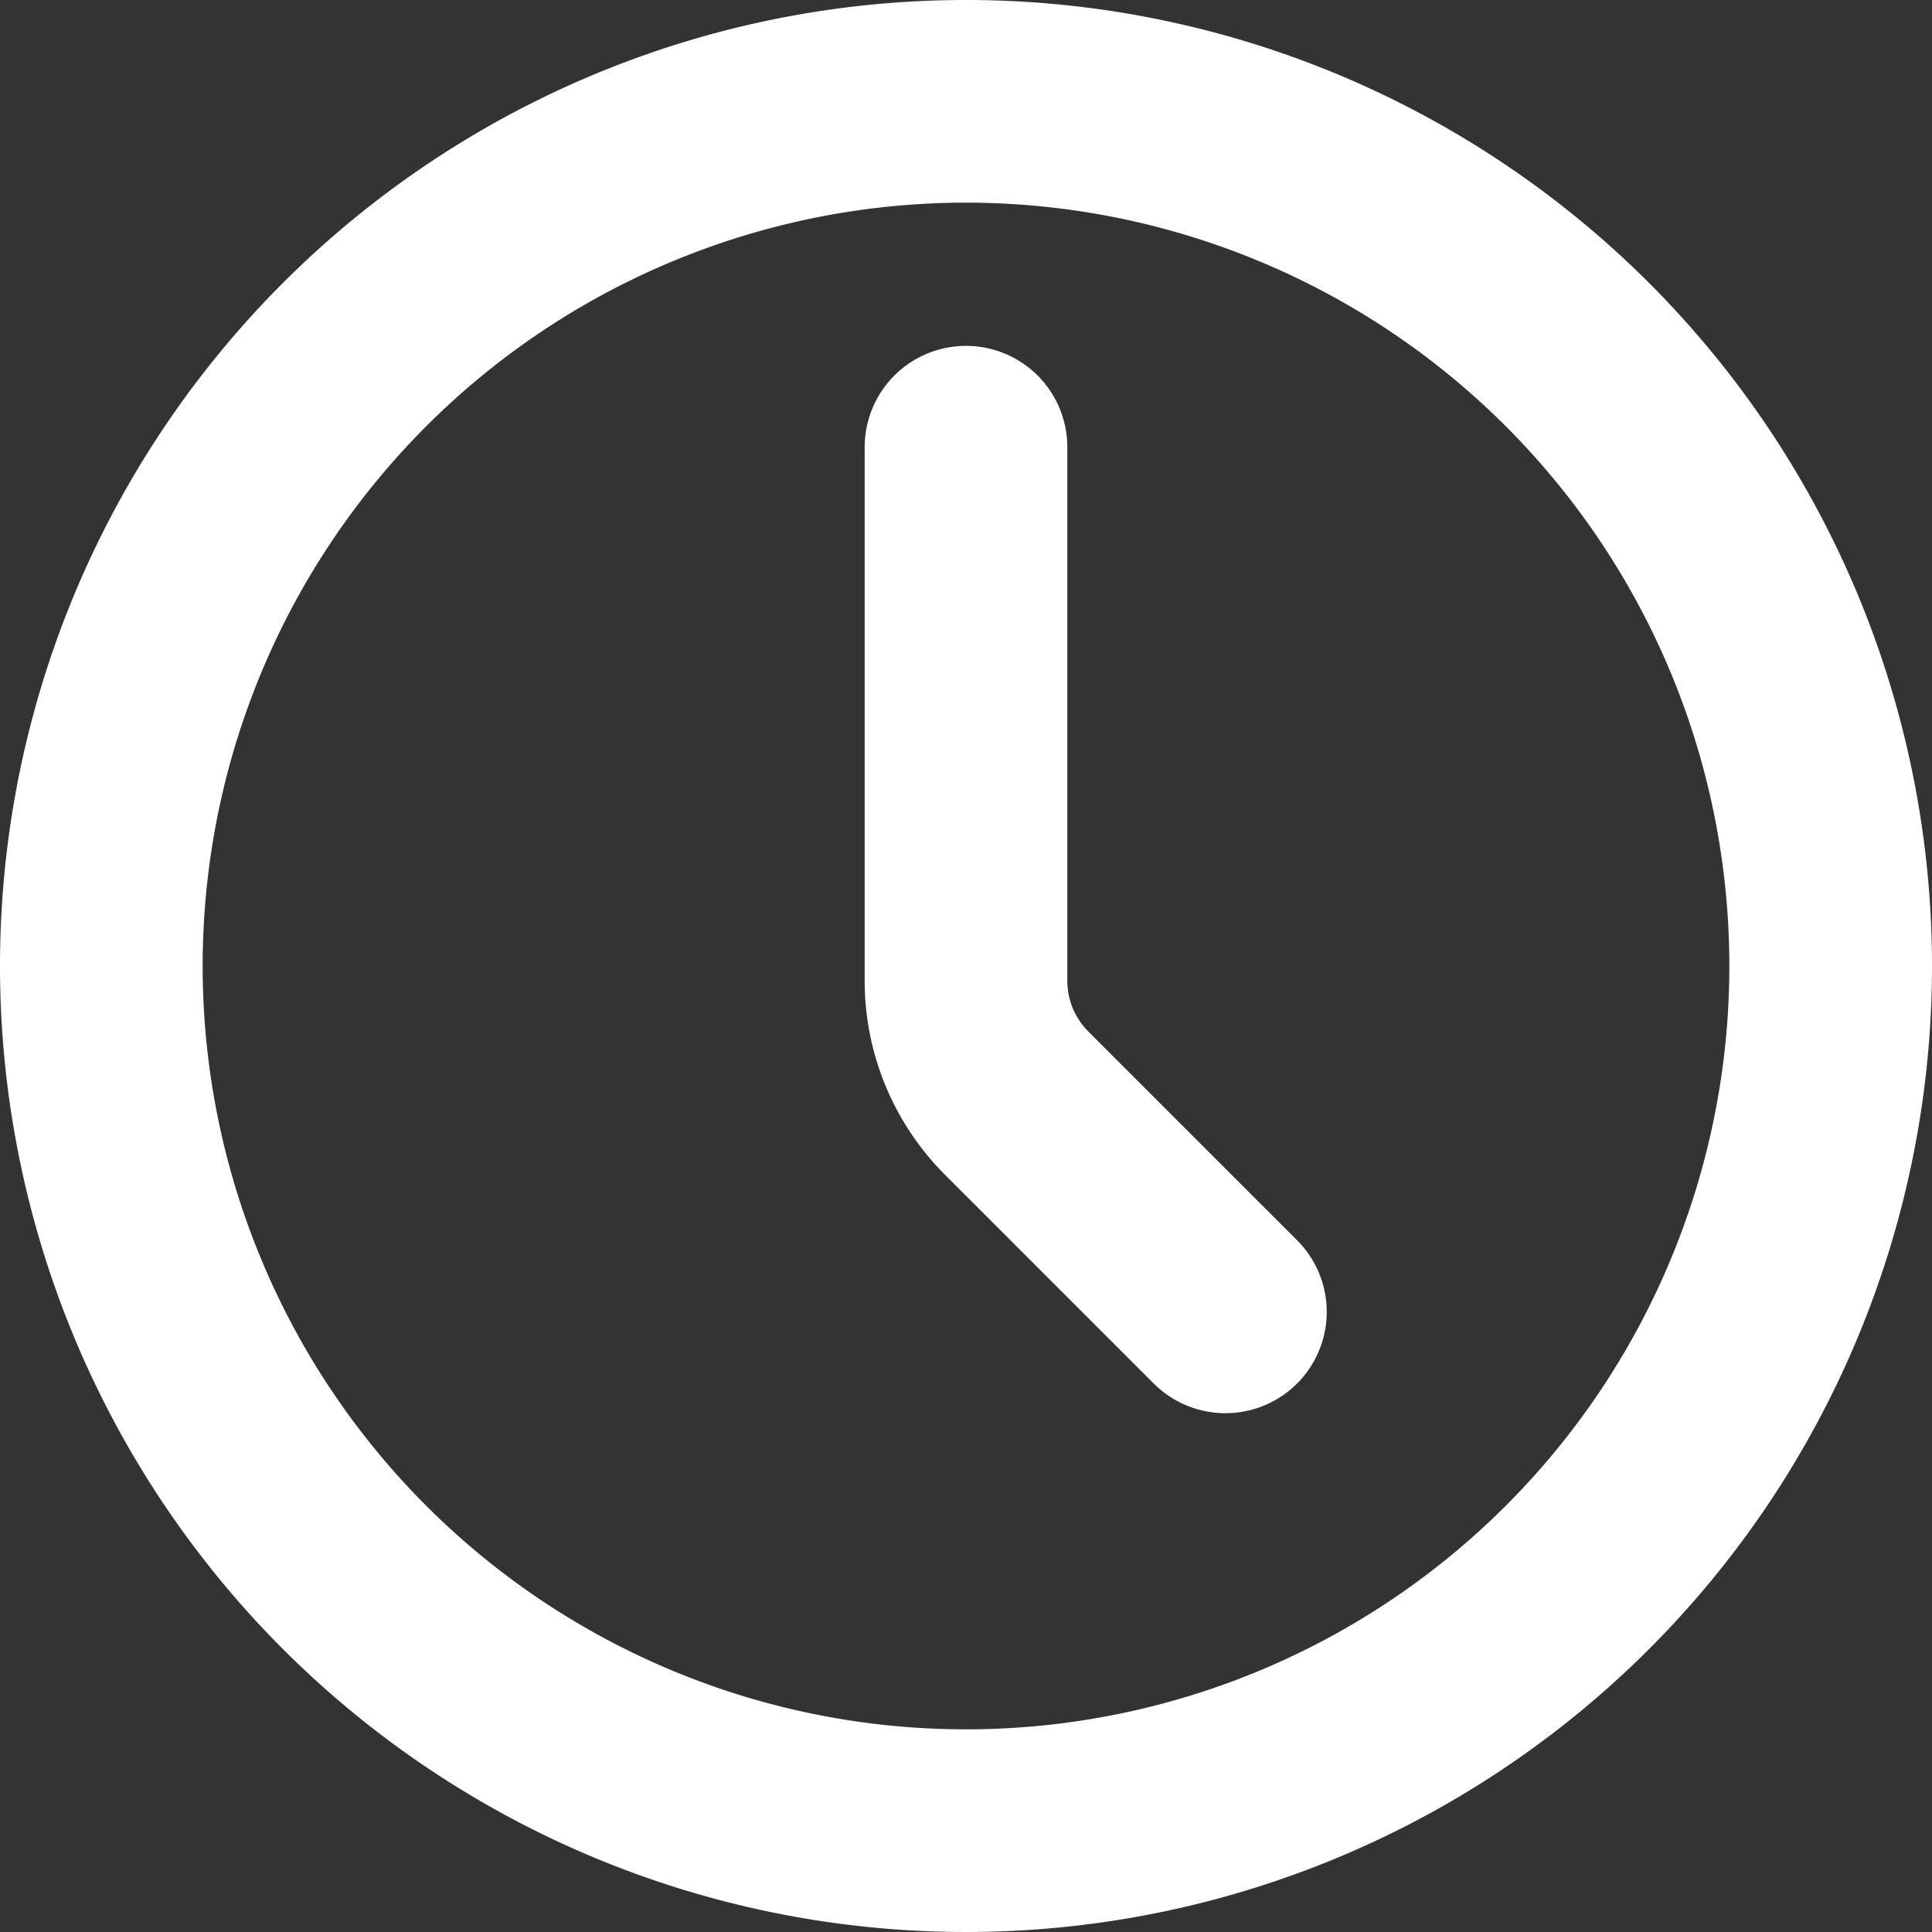 <svg xmlns="http://www.w3.org/2000/svg" width="14.3" height="14.3" viewBox="0 0 14.3 14.3"><rect x="0" y="0" width="14.3" height="14.3" fill="#333333" stroke="none"/><g transform="translate(-2.25 -2.25)"><path d="M15.8,9.4A6.4,6.4,0,1,1,9.4,3,6.4,6.4,0,0,1,15.8,9.4Z" fill="none" stroke="#fff" stroke-linecap="round" stroke-linejoin="round" stroke-width="1.5"/><path d="M19.92,15.4l-1.545-1.545a1.28,1.28,0,0,1-.375-.9V9" transform="translate(-8.6 -3.44)" fill="none" stroke="#fff" stroke-linecap="round" stroke-linejoin="round" stroke-width="1.5"/></g></svg>